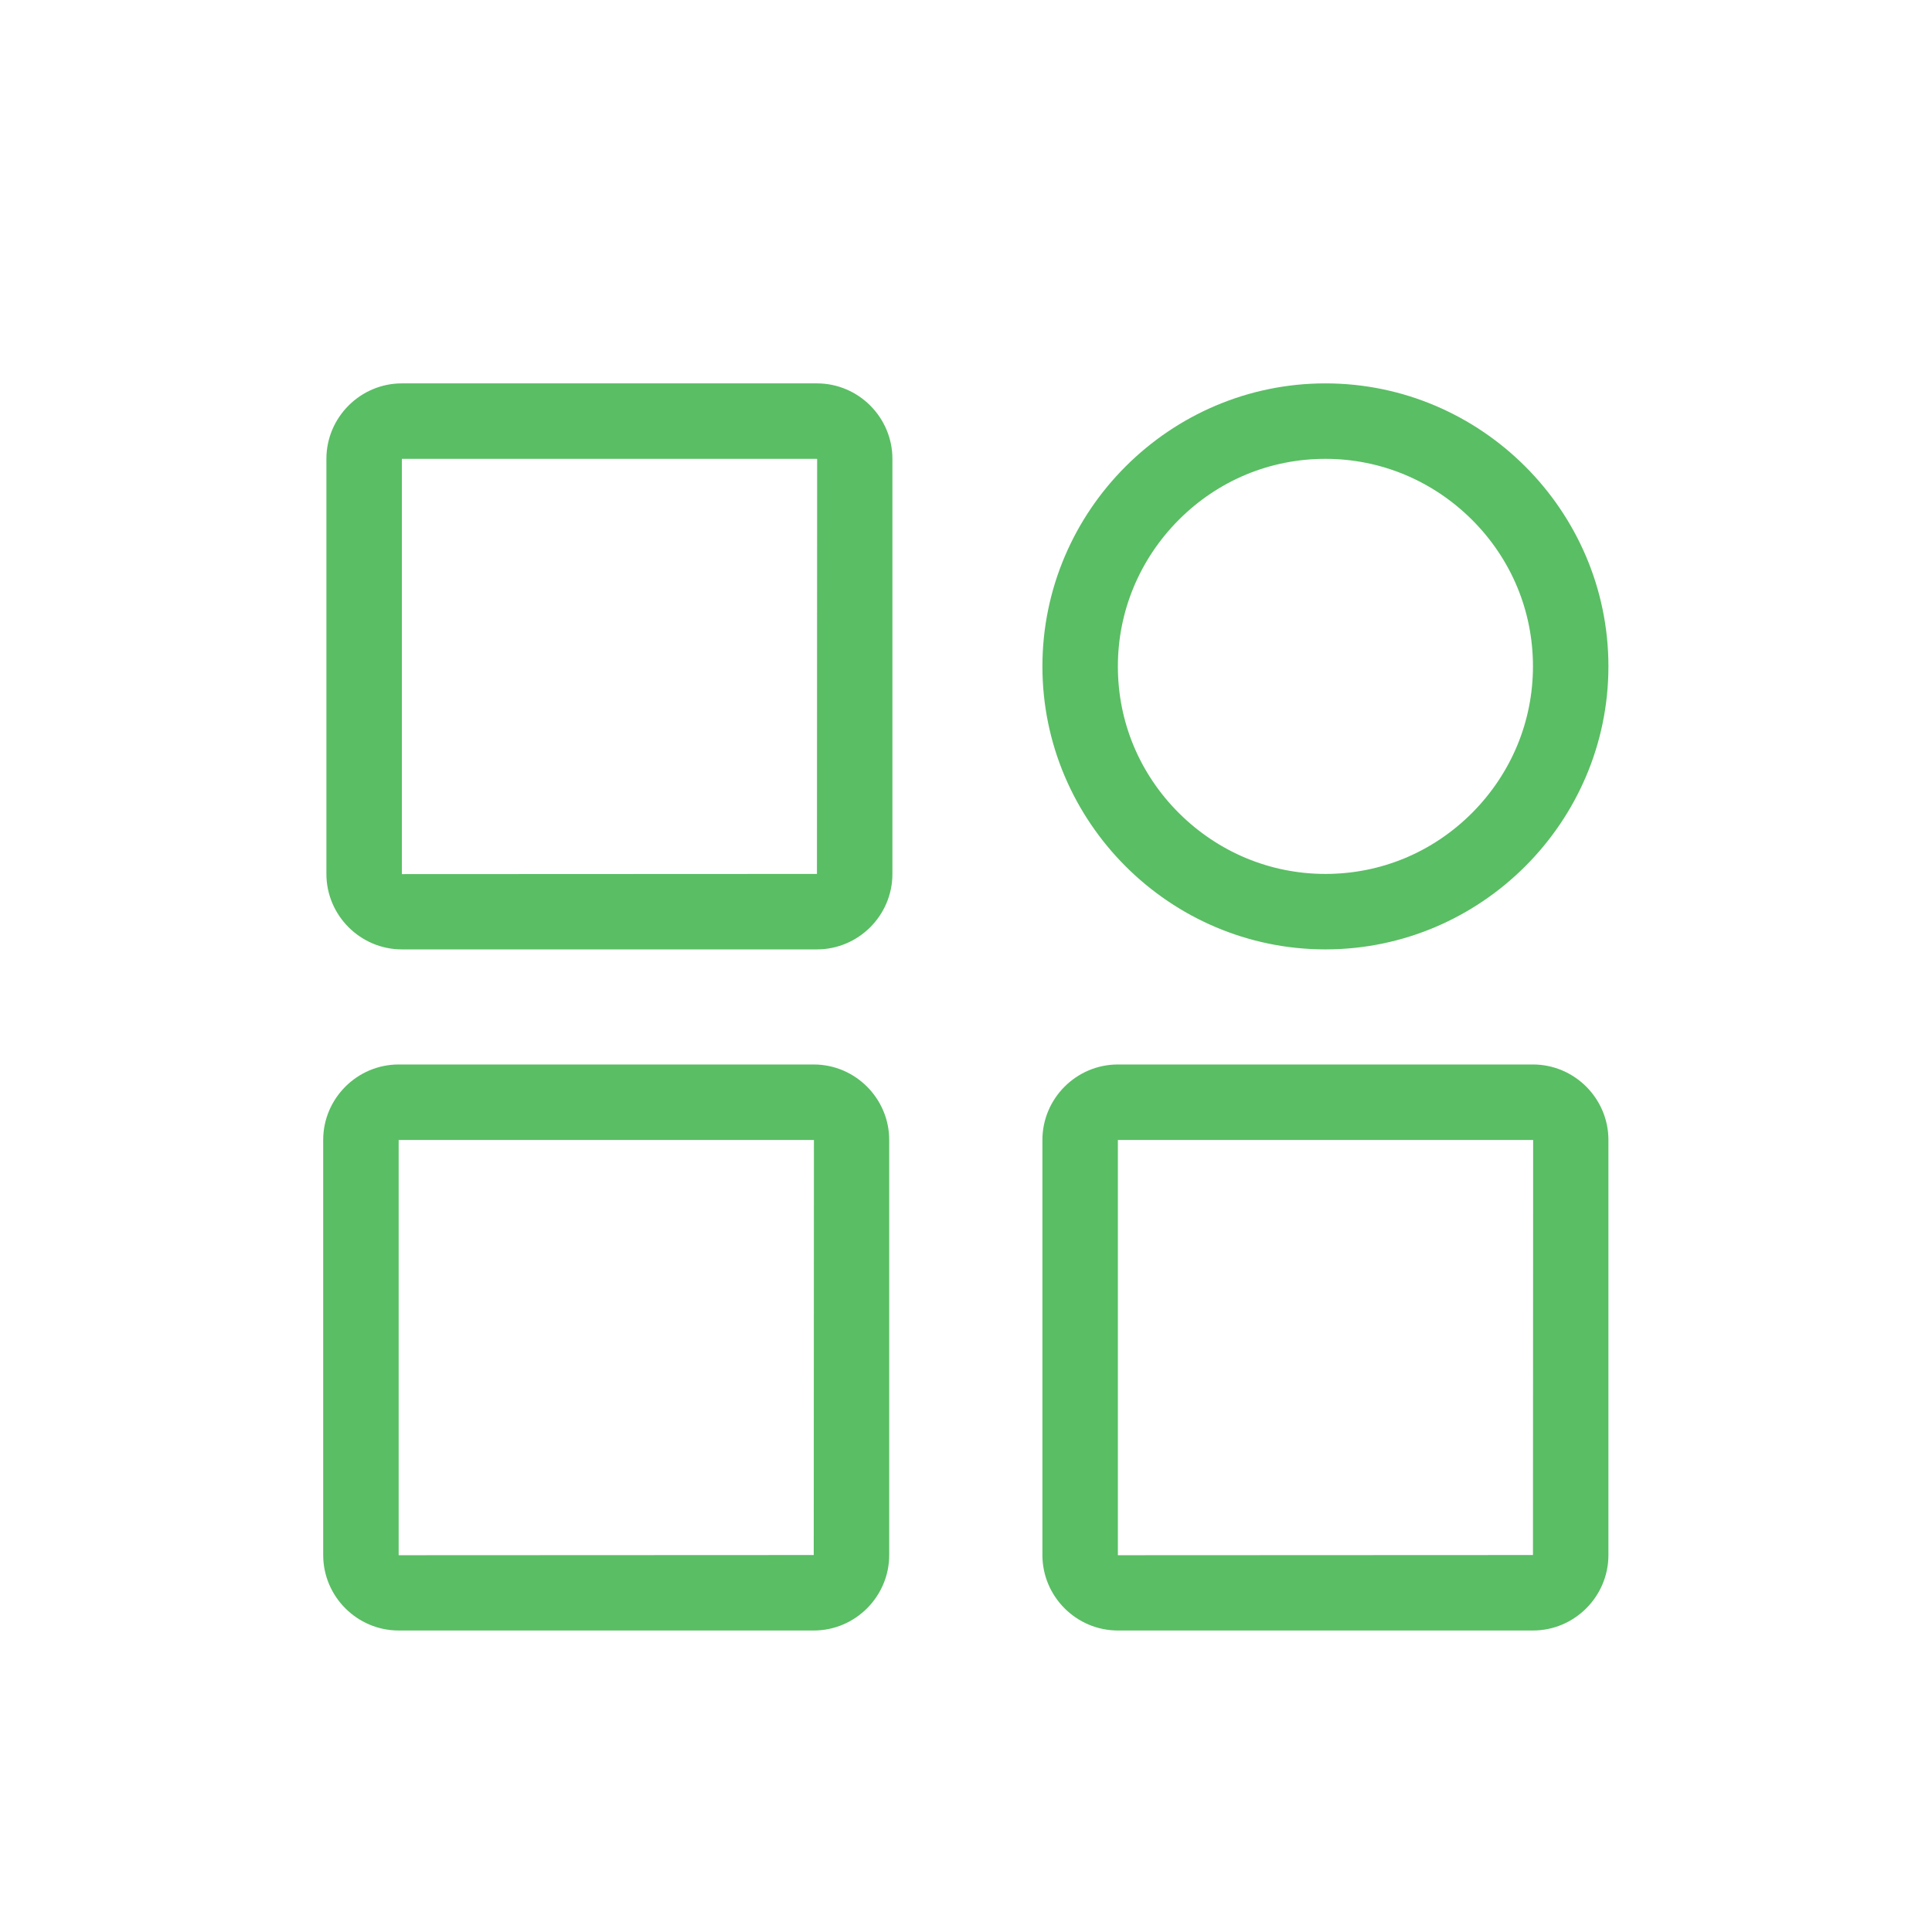 <svg class="svg-icon" style="width: 1em; height: 1em;vertical-align: middle;fill: currentColor;overflow: hidden;" viewBox="0 0 1024 1024" version="1.1" xmlns="http://www.w3.org/2000/svg"><path d="M433 203.2H213c-22 0-40 18-40 40v220c0 22 18 40 40 40h220c22 0 40-18 40-40v-220c0-22-18-40-40-40z m0 260l-219.9 0.1s-0.1 0-0.1-0.1V243.3s0-0.1 0.1-0.1H433s0.1 0 0.1 0.1l-0.1 219.9zM702.5 203.2c-82.5 0-150 67.5-150 150s67.5 150 150 150 150-67.5 150-150-67.5-150-150-150z m77.7 227.7c-20.9 20.9-48.4 32.3-77.7 32.3-29.2 0-56.8-11.5-77.7-32.3-20.9-20.9-32.3-48.4-32.3-77.7 0-29.2 11.5-56.8 32.3-77.7 20.9-20.9 48.4-32.3 77.7-32.3 29.2 0 56.8 11.5 77.7 32.3 20.9 20.9 32.3 48.4 32.3 77.7 0 29.2-11.5 56.8-32.3 77.7zM431.3 564.2h-220c-22 0-40 18-40 40v220c0 22 18 40 40 40h220c22 0 40-18 40-40v-220c0-22-18-40-40-40z m0 260l-219.9 0.1s-0.1 0-0.1-0.1V604.3s0-0.1 0.1-0.1h219.9s0.1 0 0.1 0.1l-0.1 219.9zM812.5 564.2h-220c-22 0-40 18-40 40v220c0 22 18 40 40 40h220c22 0 40-18 40-40v-220c0-22-18-40-40-40z m0 260l-219.9 0.1s-0.1 0-0.1-0.1V604.3s0-0.1 0.1-0.1h219.9s0.1 0 0.1 0.1l-0.1 219.9z" fill="#5ABE64" /></svg>